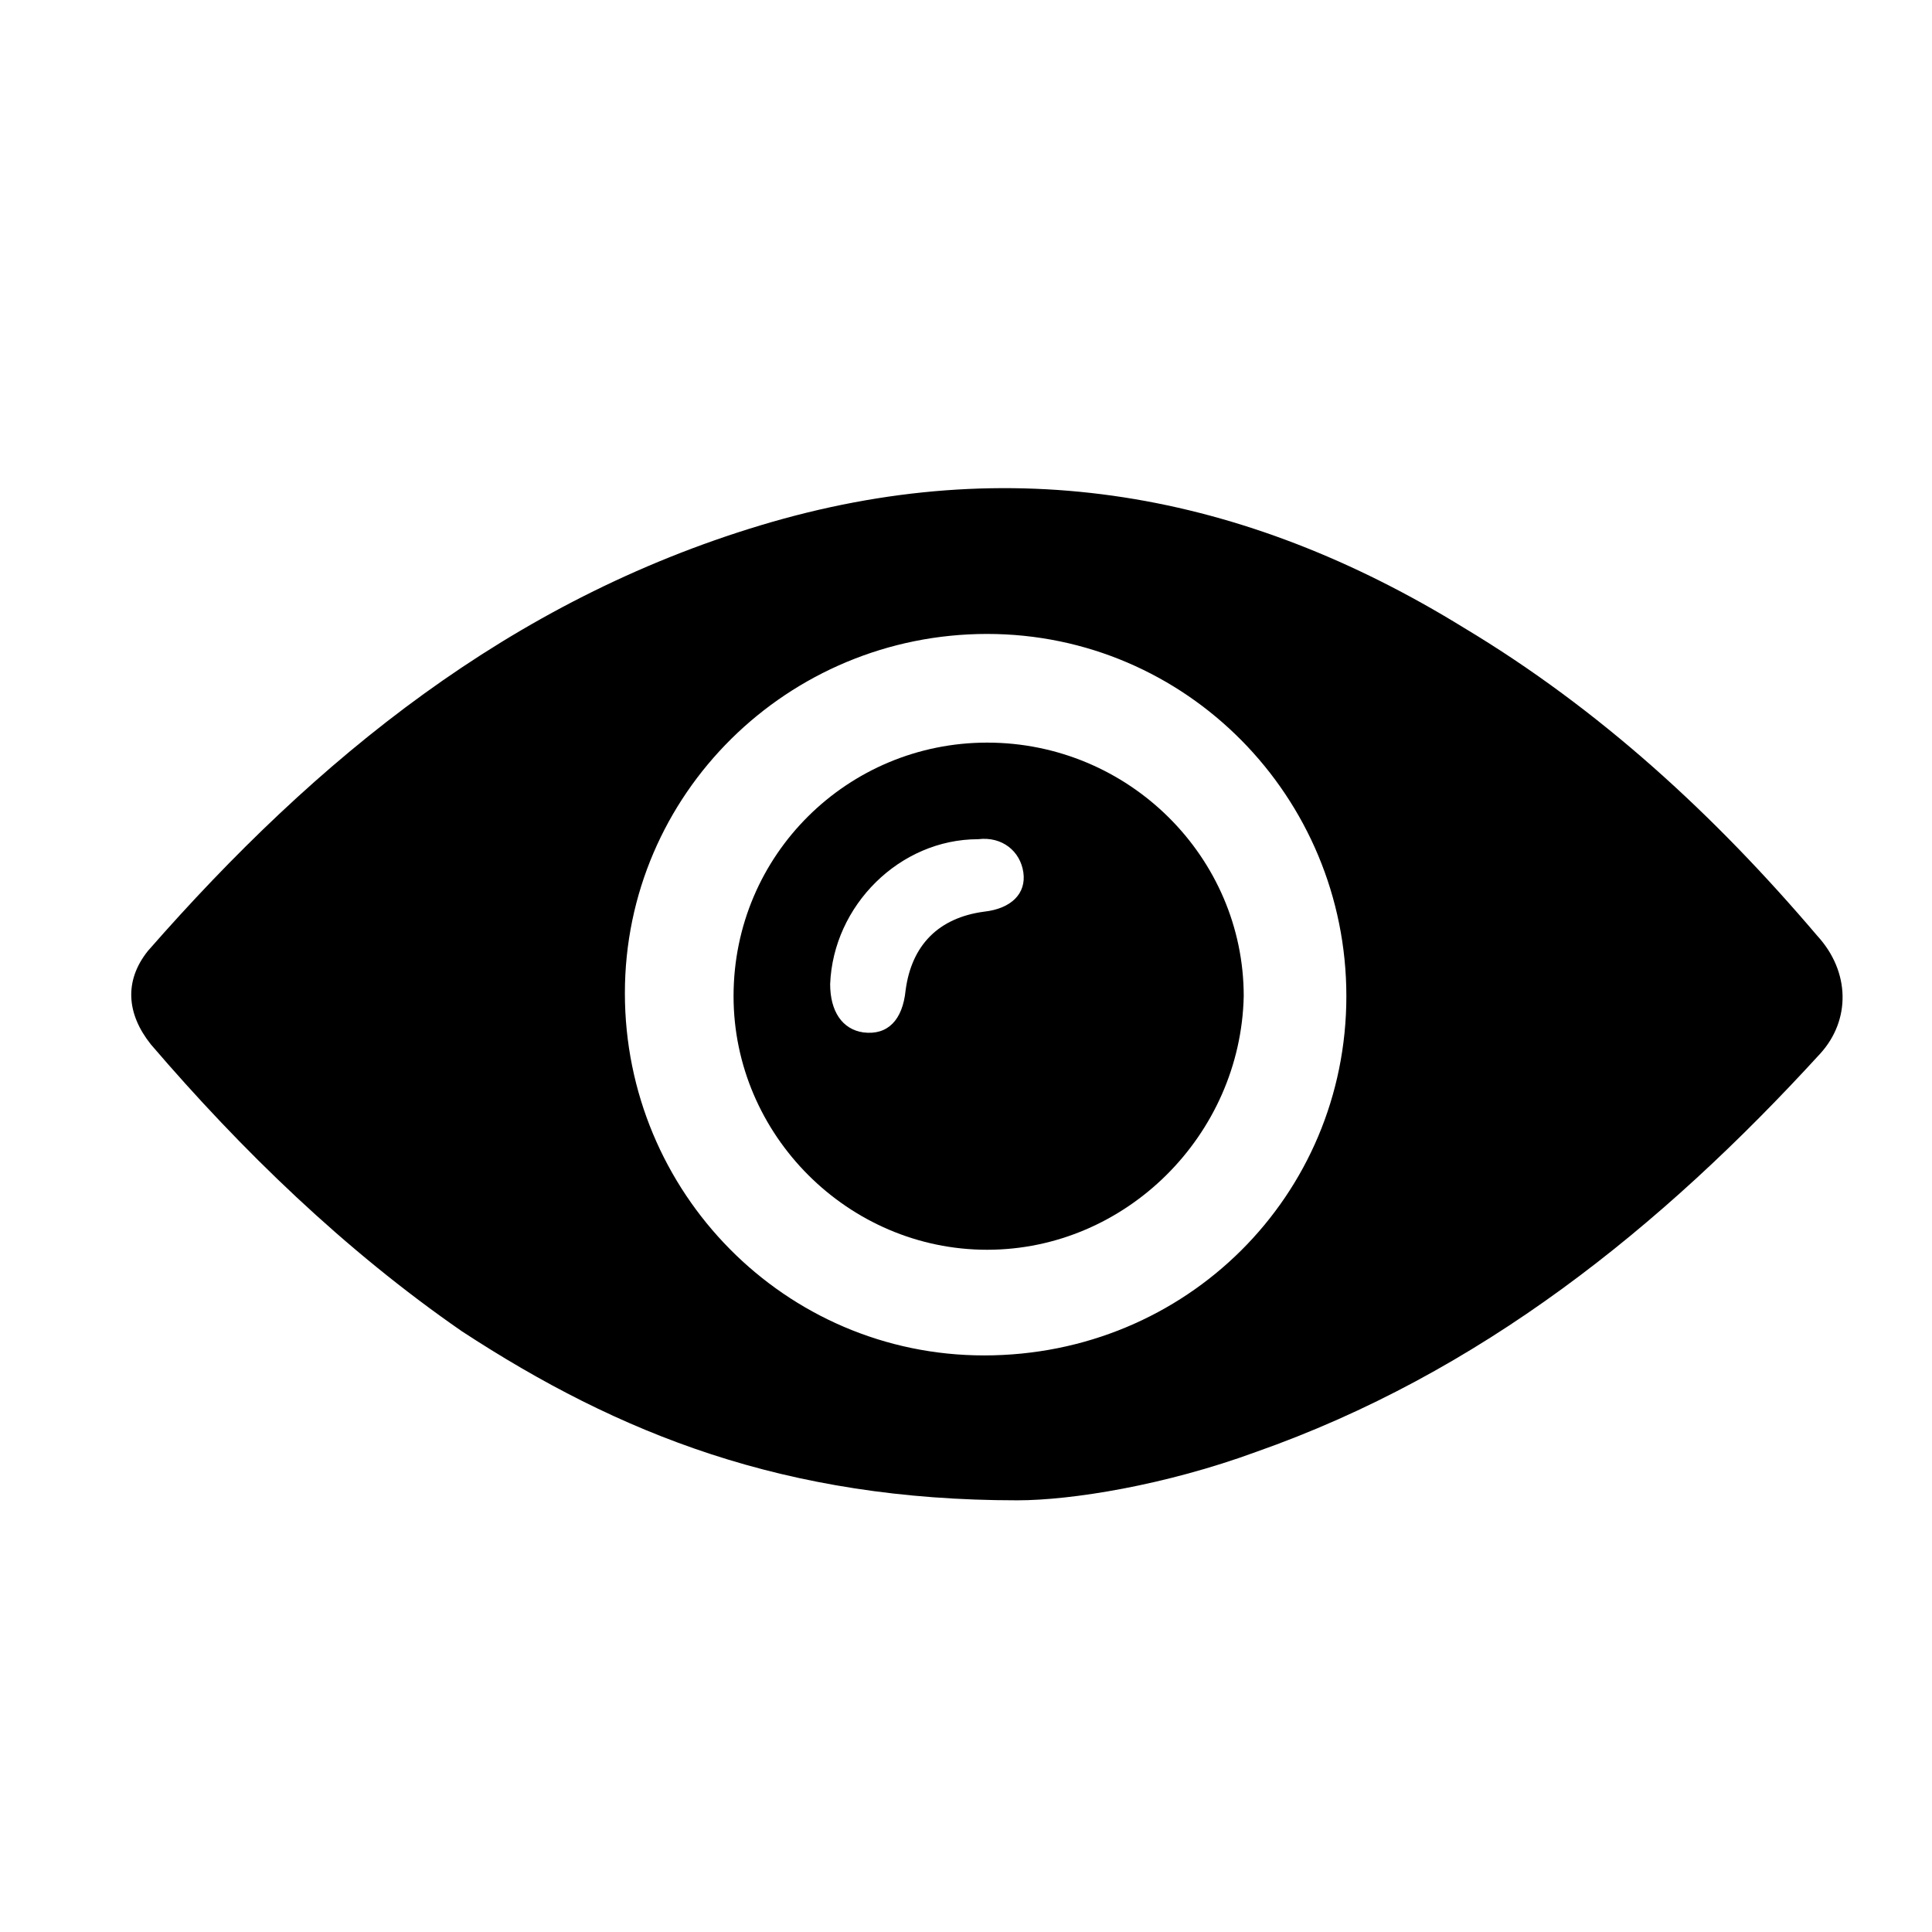 <?xml version="1.0" encoding="utf-8"?>
<!-- Generator: Adobe Illustrator 23.0.2, SVG Export Plug-In . SVG Version: 6.00 Build 0)  -->
<svg version="1.1" id="Layer_1" xmlns="http://www.w3.org/2000/svg" xmlns:xlink="http://www.w3.org/1999/xlink" x="0px" y="0px"
	 viewBox="0 0 64 64" style="enable-background:new 0 0 64 64;" xml:space="preserve">
<style type="text/css">
	.st0{fill:none;stroke:#000000;stroke-width:5;}
</style>
<g>
	<path d="M44.6,33c0-6.6-5.3-12-11.9-12c-6.6,0-12,5.3-12,11.9c0,6.6,5.3,12,11.9,12C39.3,44.9,44.6,39.6,44.6,33 M33.7,49.7
		c-7.7,0-13.2-2.2-18.4-5.6C11.4,41.4,8,38.1,5,34.6c-0.8-1-0.9-2.1-0.1-3.1c5.6-6.4,12-11.6,20.3-14.1c8.3-2.5,16-1.1,23.3,3.4
		c4.5,2.7,8.3,6.2,11.7,10.2c1.1,1.2,1.1,2.8,0.1,3.9C55,40.7,49,45.5,41.6,48.1C38.6,49.2,35.5,49.7,33.7,49.7"/>
	<path d="M27.5,32.6c0,0.9,0.4,1.5,1.1,1.6c0.8,0.1,1.3-0.4,1.4-1.4c0.2-1.5,1.1-2.4,2.6-2.6c0.9-0.1,1.4-0.6,1.3-1.3
		c-0.1-0.7-0.7-1.2-1.5-1.1C29.8,27.8,27.6,30,27.5,32.6 M32.7,41.4c-4.6,0-8.4-3.8-8.4-8.4c0-4.7,3.8-8.4,8.4-8.4
		c4.7,0,8.5,3.8,8.5,8.4C41.1,37.6,37.3,41.4,32.7,41.4"/>
</g>
</svg>
